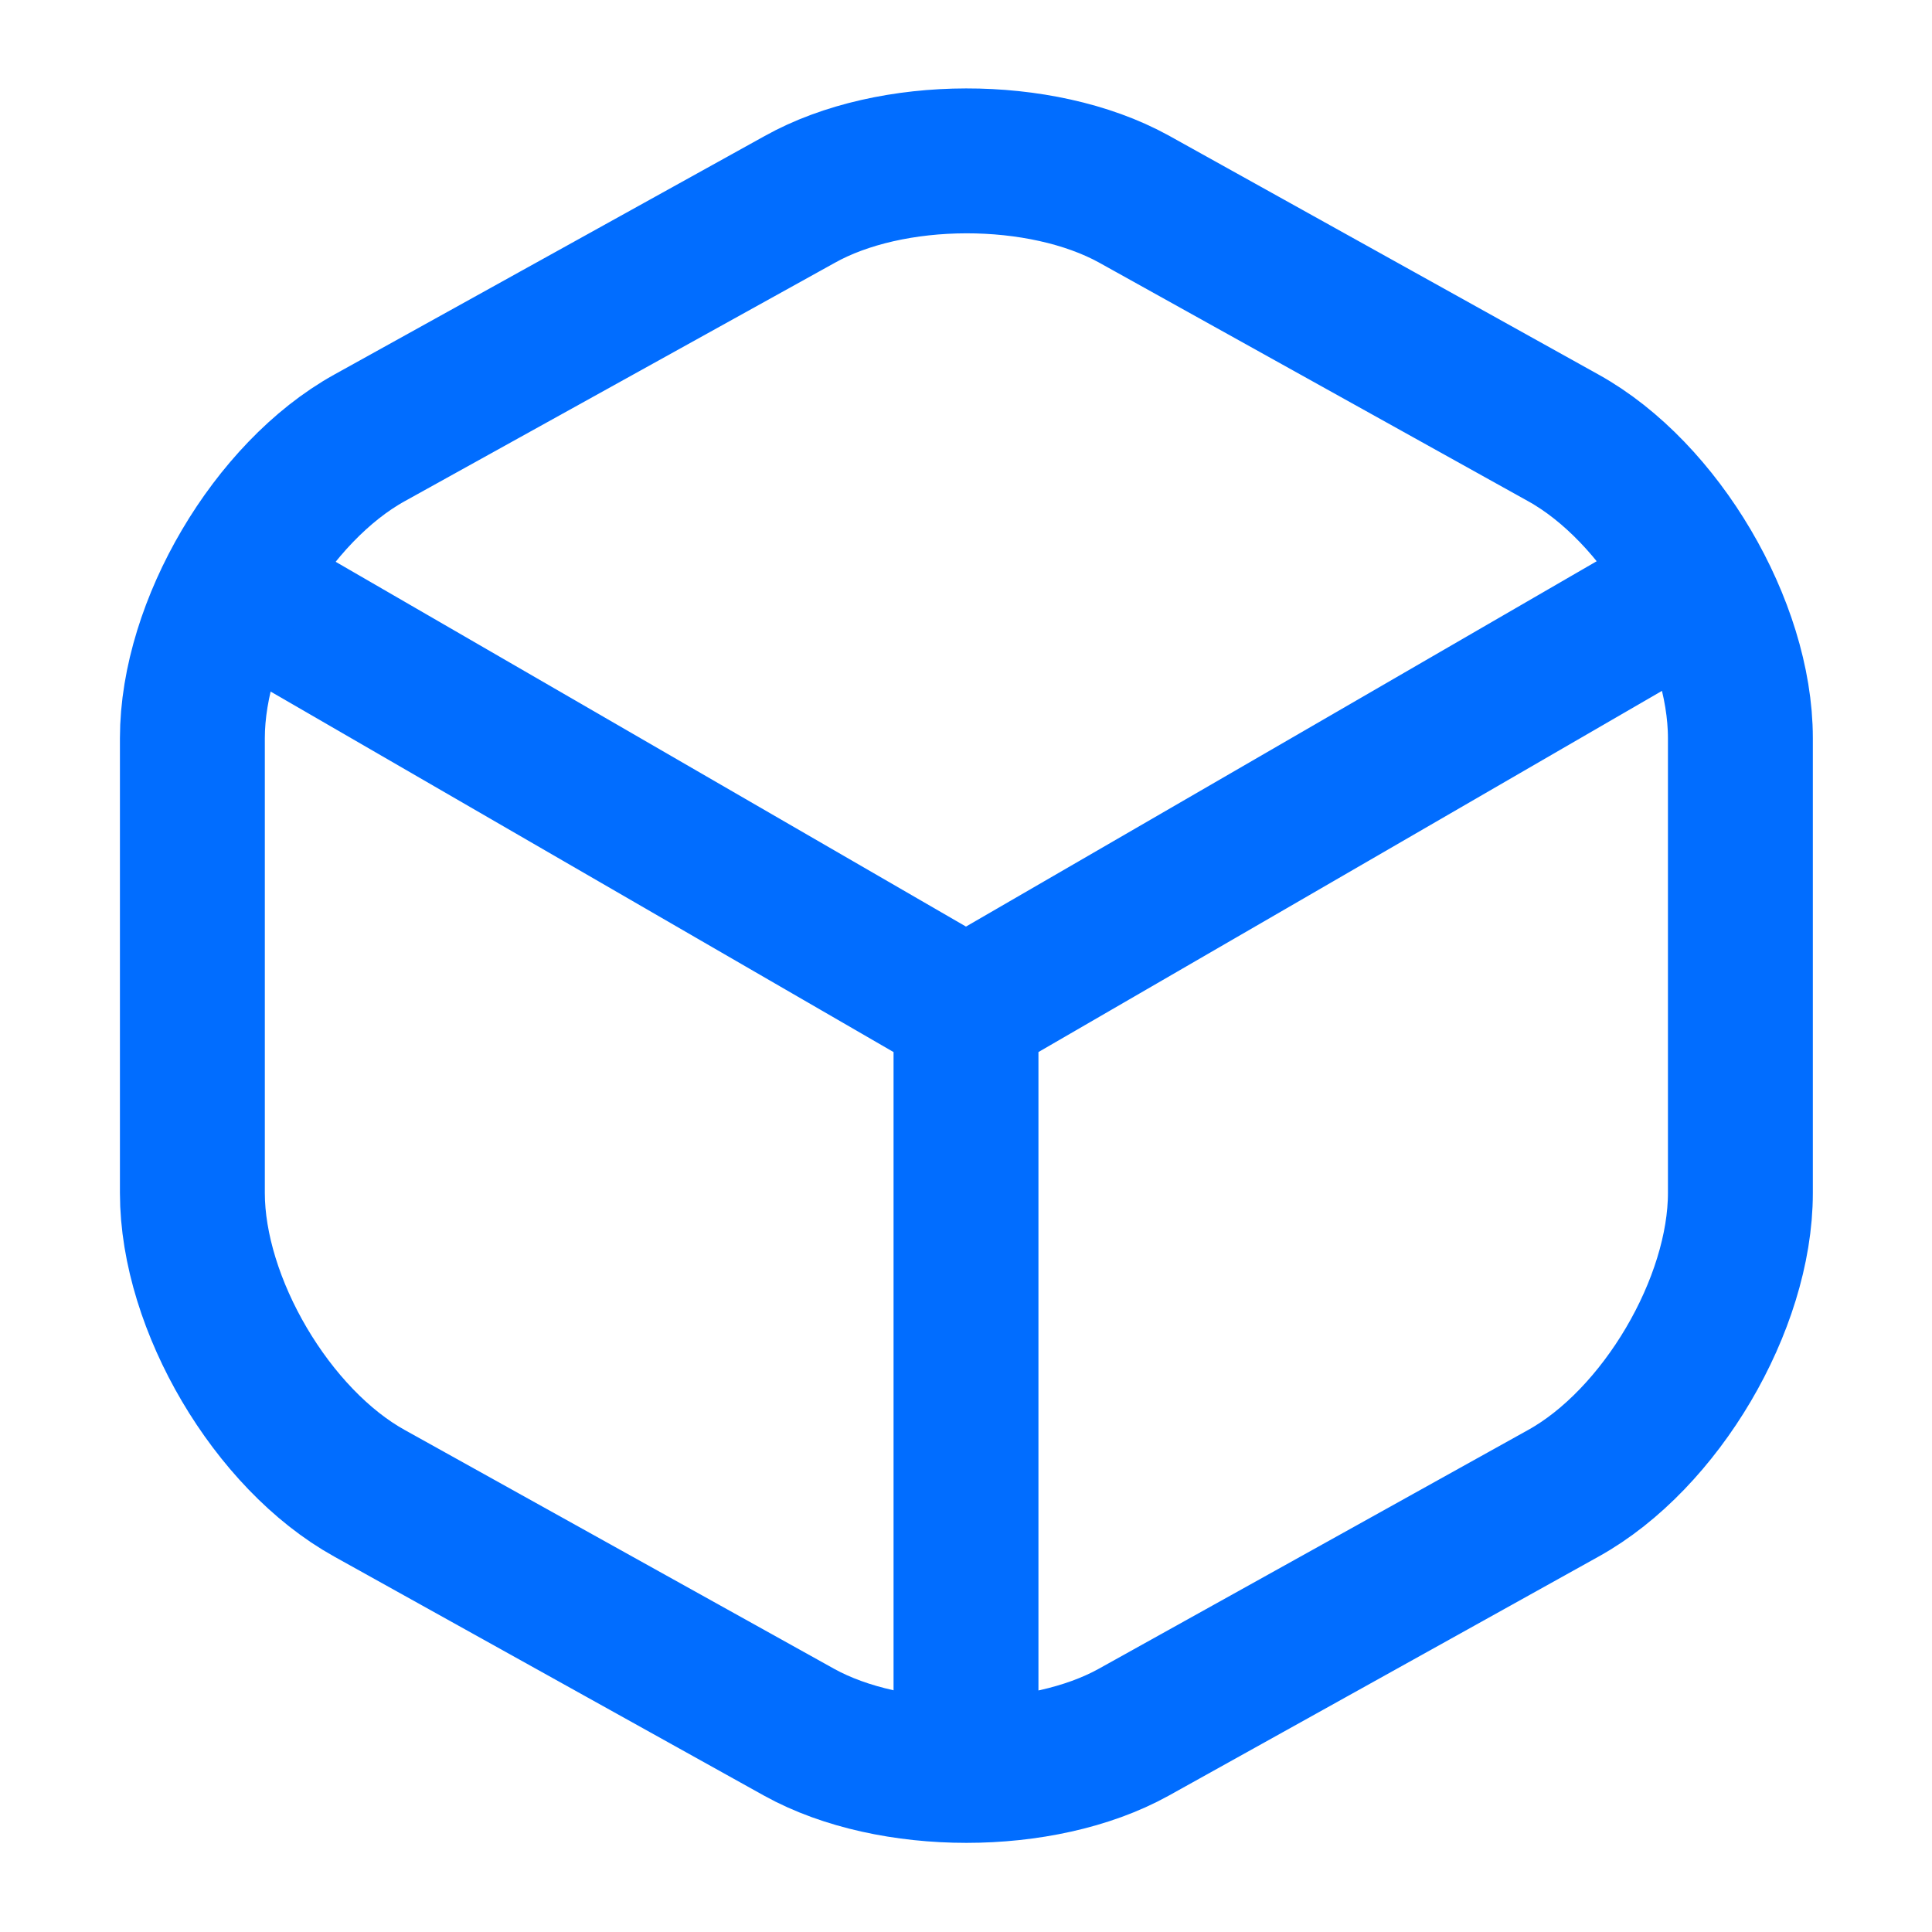 <svg xmlns="http://www.w3.org/2000/svg" width="40" height="40" fill="none"><path stroke="#016DFF" stroke-linecap="round" stroke-linejoin="round" stroke-width="3" d="M5.283 12.4 20 20.917l14.617-8.467M20 36.017V20.9"/><path stroke="#016DFF" stroke-linecap="round" stroke-linejoin="round" stroke-width="3" d="m16.55 4.133-8.9 4.933c-2.017 1.117-3.667 3.917-3.667 6.217V24.7c0 2.3 1.65 5.1 3.667 6.217l8.9 4.95c1.9 1.05 5.017 1.05 6.917 0l8.9-4.95C34.383 29.8 36.033 27 36.033 24.7v-9.417c0-2.3-1.65-5.1-3.666-6.217l-8.9-4.95c-1.917-1.05-5.017-1.05-6.917.017"/></svg>